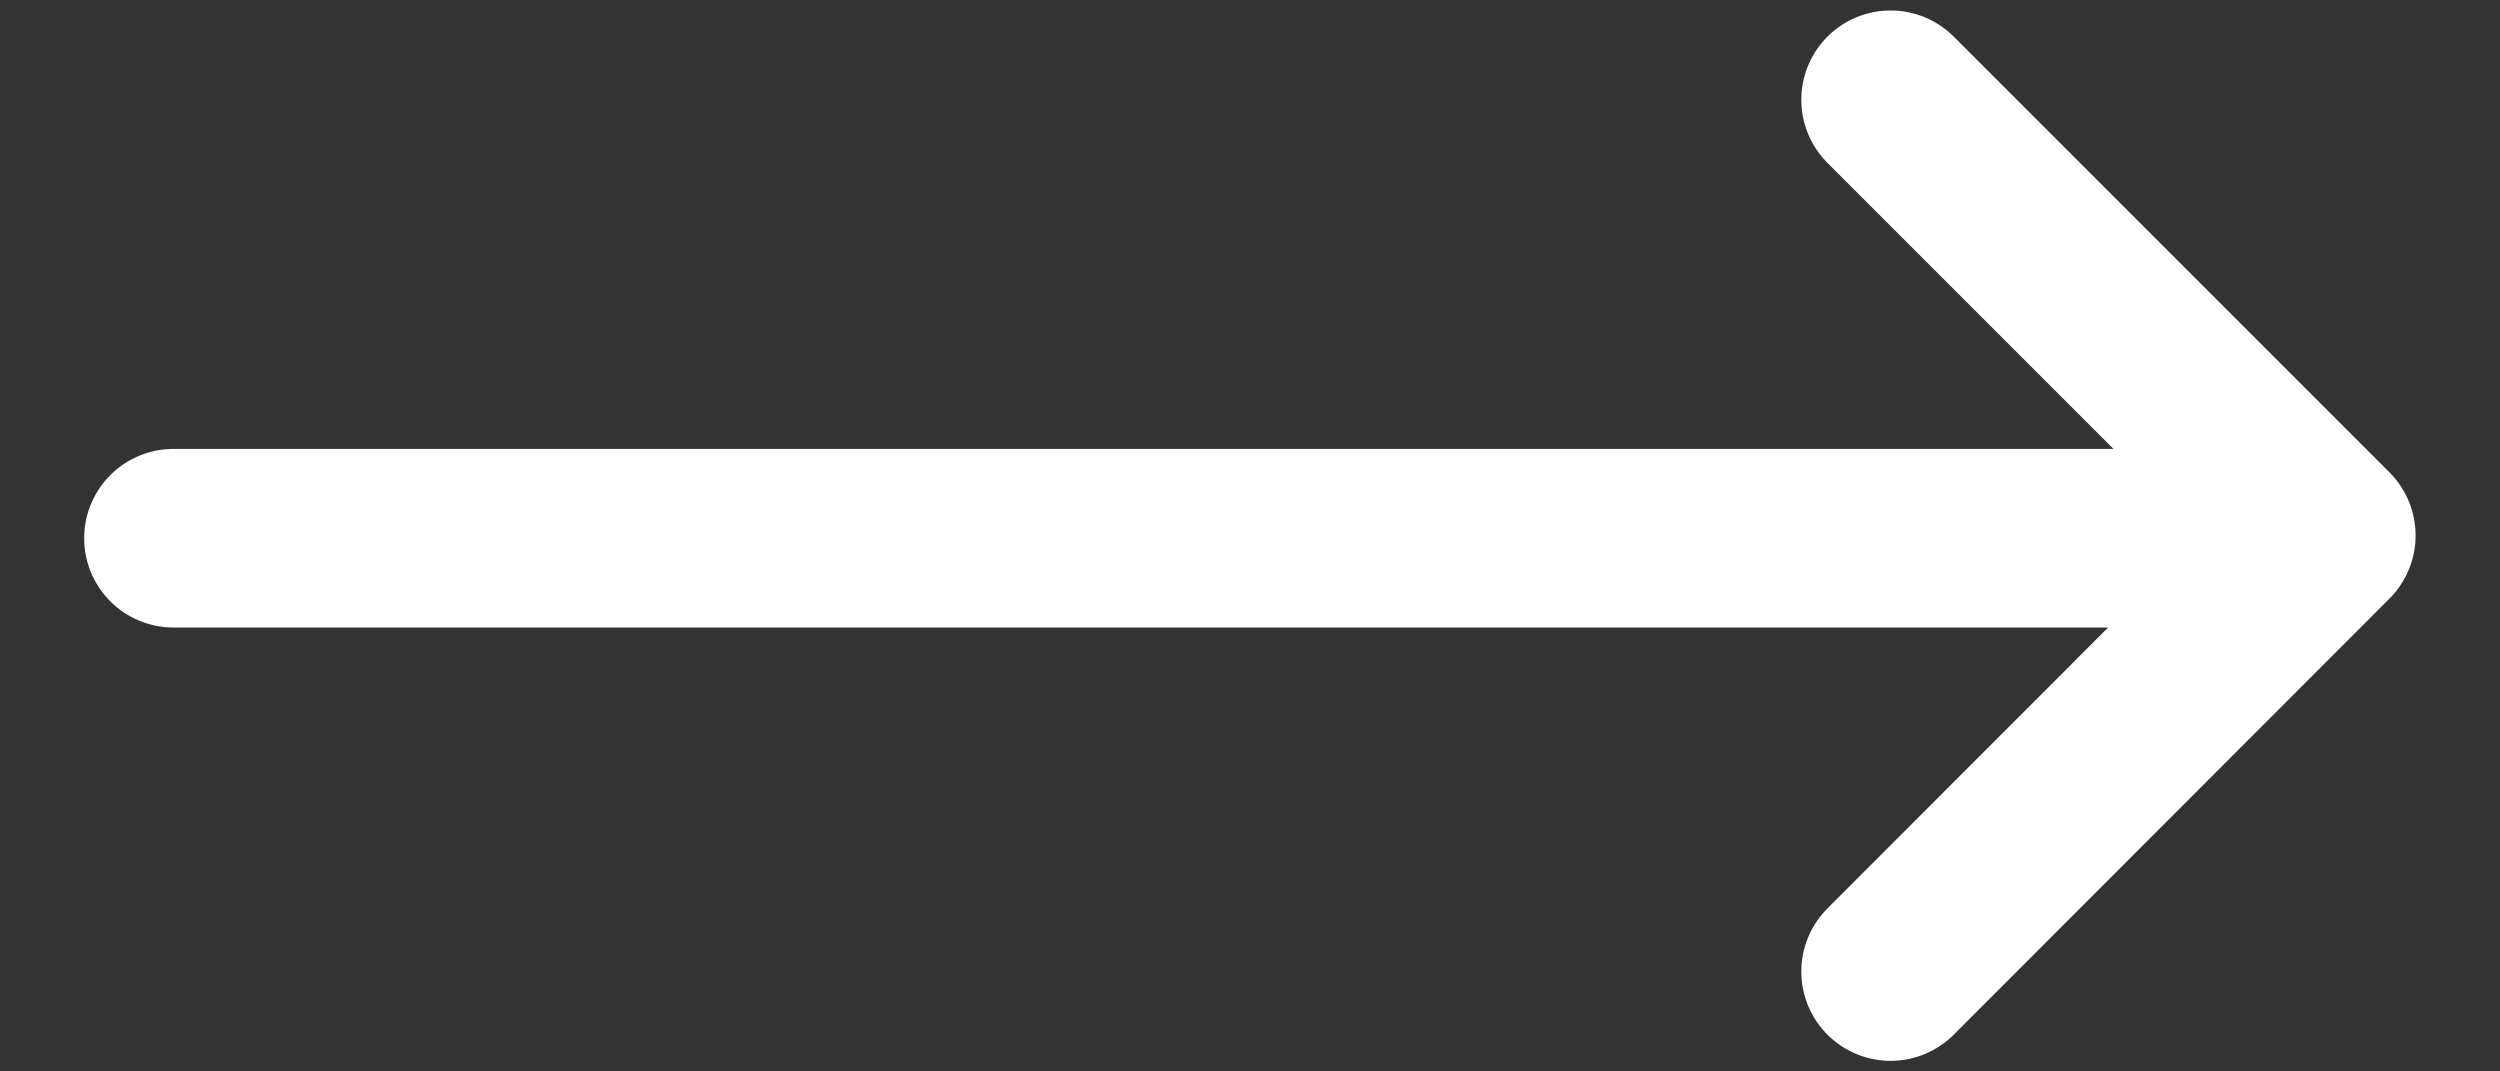 <svg width="21" height="9" viewBox="0 0 21 9" fill="none" xmlns="http://www.w3.org/2000/svg">
<rect x="0" y="0" width="21" height="9" fill="#333333" stroke="none"/>
<path d="M1.457 4.521H18.818" stroke="white" stroke-width="1.5" stroke-linecap="round"/>
<path d="M15.881 0.838L19.541 4.498L15.881 8.161" stroke="white" stroke-width="1.5" stroke-linecap="round" stroke-linejoin="round"/>
</svg>
